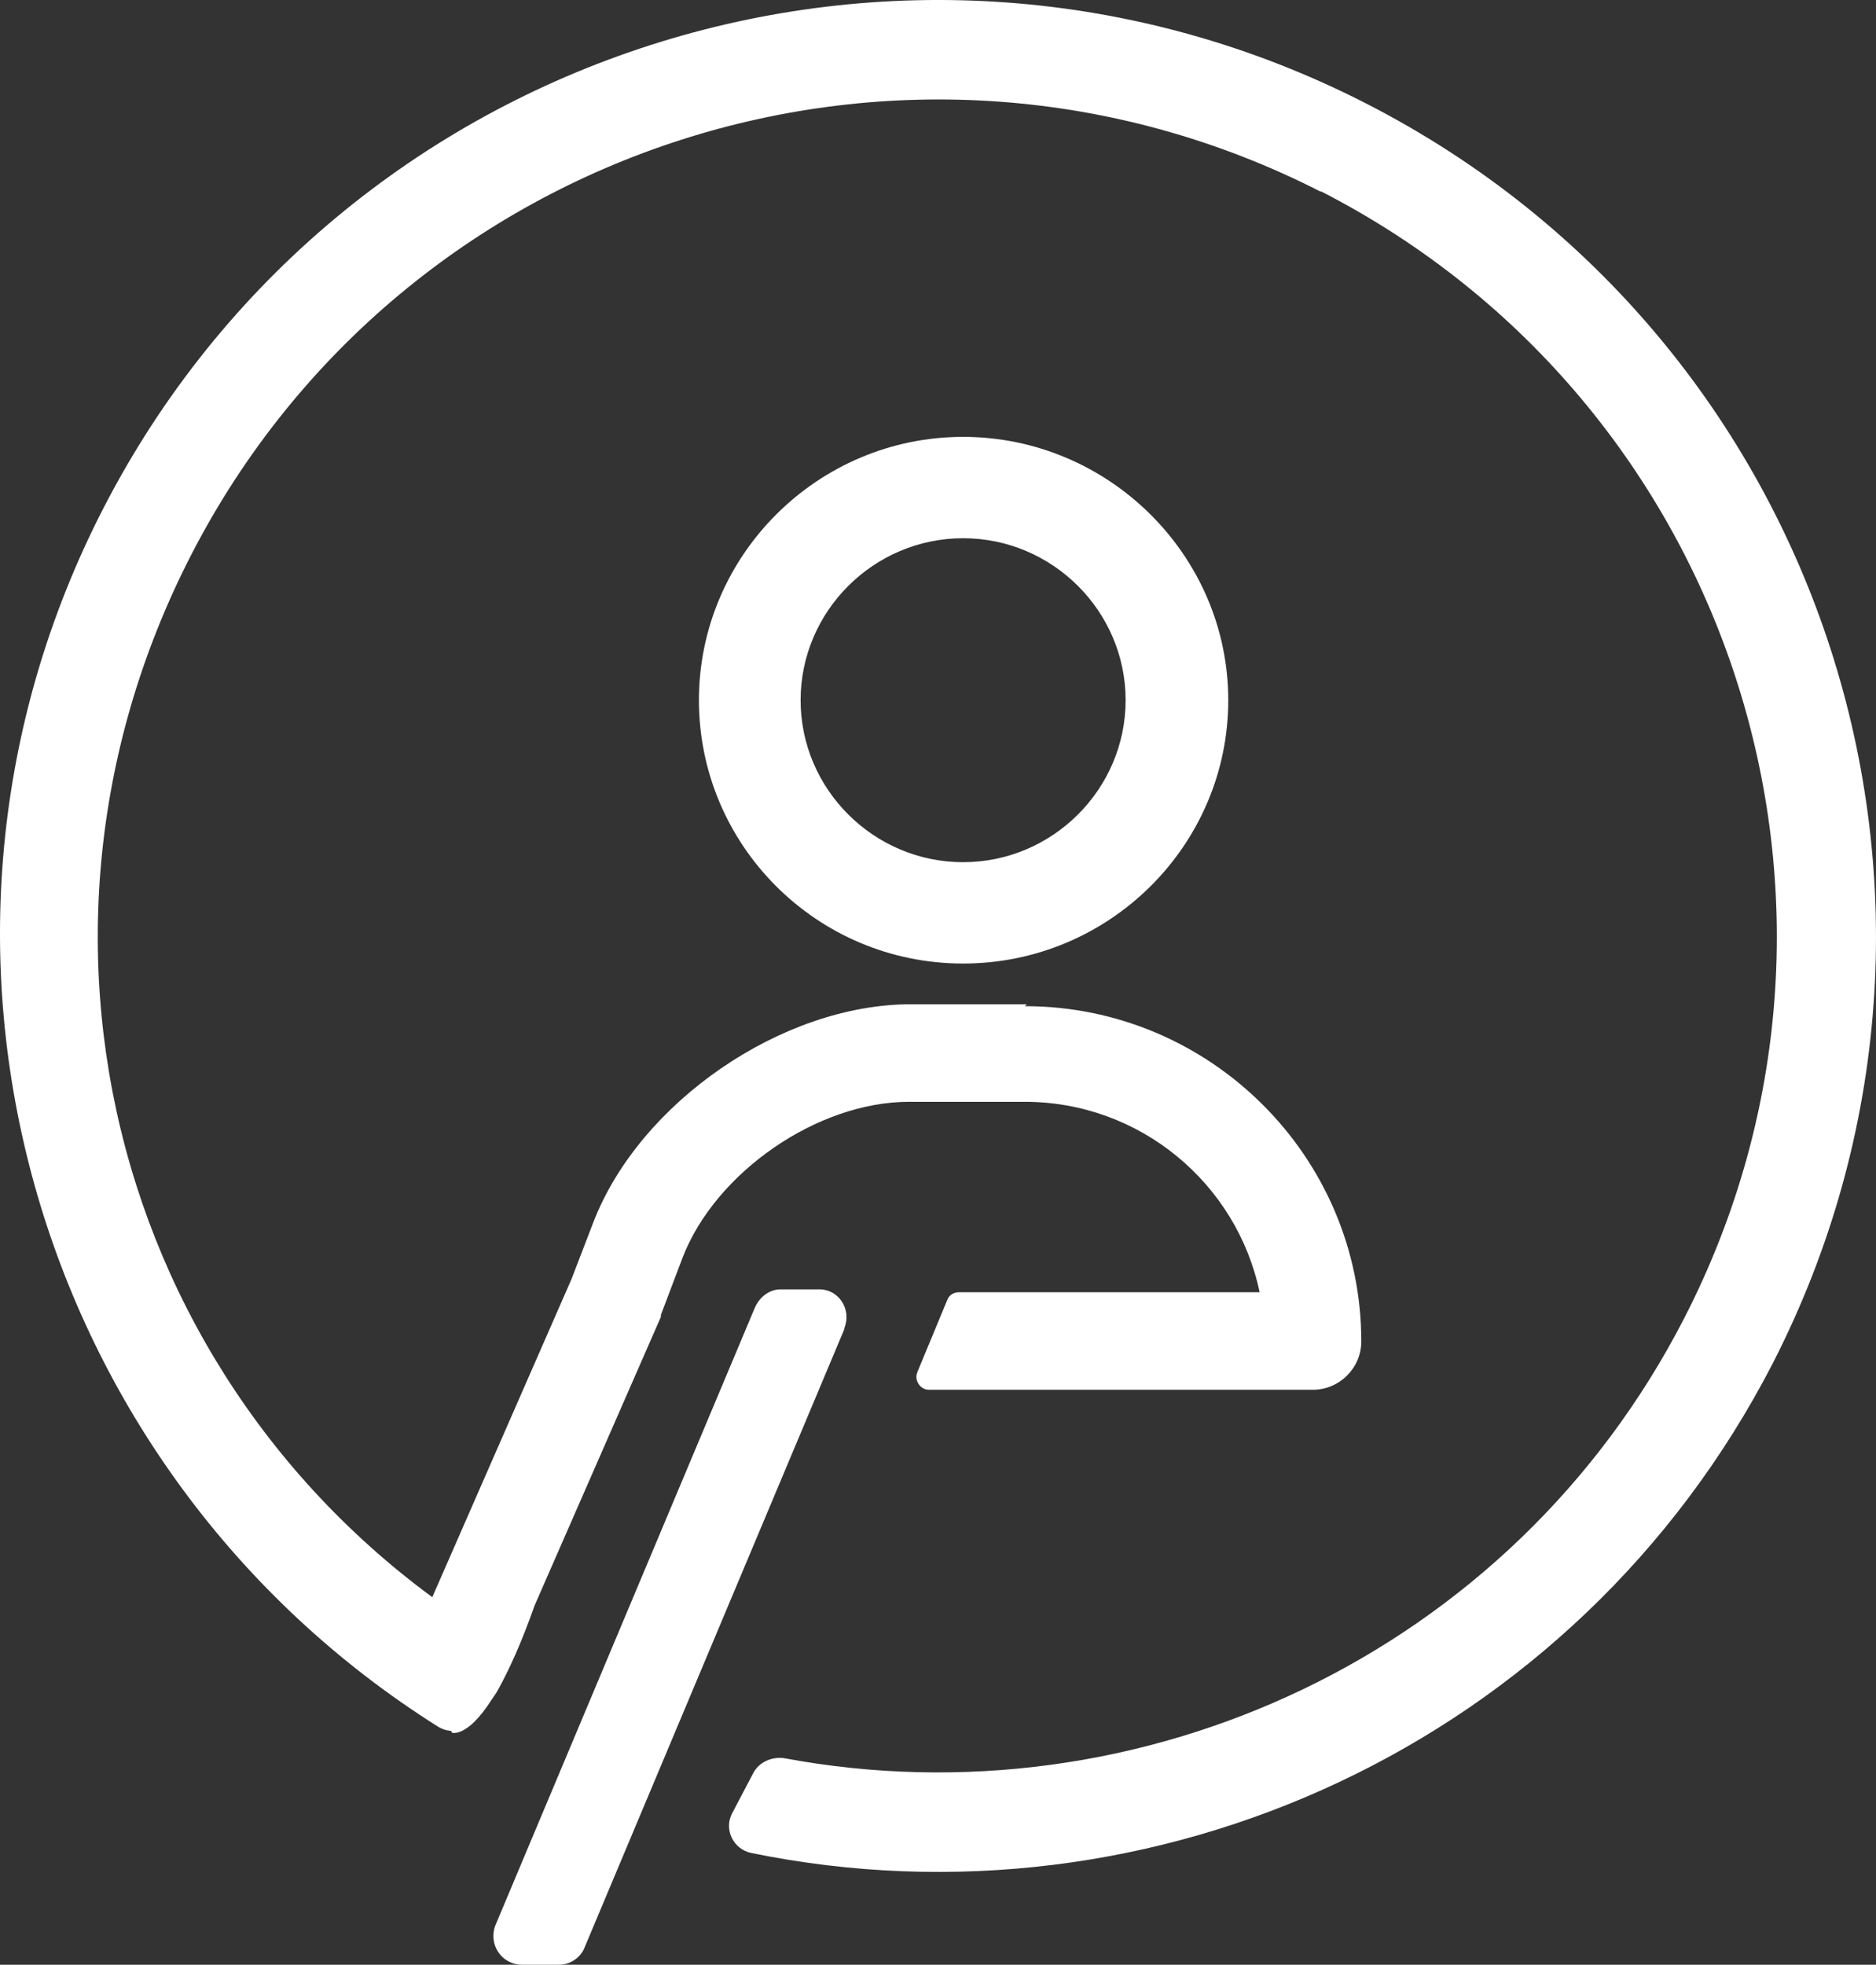 <svg width="85" height="89" viewBox="0 0 85 89" fill="none" xmlns="http://www.w3.org/2000/svg">
<rect x="0" y="0" width="85" height="89" fill="#333333" stroke="none"/>
<path fill-rule="evenodd" clip-rule="evenodd" d="M59.828 8.677C41.141 -0.849 18.277 6.489 8.675 25.111C-0.583 43.089 5.79 64.586 23.056 74.626L21.678 77.672C21.377 78.359 20.516 78.616 19.87 78.23C1.441 66.645 -5.448 42.746 4.67 23.051C15.392 2.198 41.012 -5.998 61.895 4.686C82.778 15.37 91.002 40.901 80.324 61.754C71.411 79.046 52.25 87.67 34.036 83.937C33.218 83.765 32.788 82.864 33.175 82.135L34.122 80.333C34.381 79.818 34.983 79.56 35.543 79.646C51.647 82.65 68.483 74.969 76.32 59.694C85.879 41.072 78.516 18.245 59.871 8.677H59.828Z" fill="white"/>
<path d="M43.638 24.381C39.591 24.381 36.275 27.685 36.275 31.718C36.275 35.752 39.591 39.056 43.638 39.056C47.686 39.056 51.001 35.752 51.001 31.718C51.001 27.685 47.686 24.381 43.638 24.381ZM43.638 43.647C37.007 43.647 31.668 38.283 31.668 31.718C31.668 25.154 37.05 19.79 43.638 19.79C50.226 19.79 55.651 25.154 55.651 31.718C55.651 38.283 50.269 43.647 43.638 43.647Z" fill="white"/>
<path d="M38.256 60.166C38.6 59.308 37.998 58.364 37.05 58.407H35.371C34.854 58.407 34.424 58.75 34.208 59.222L22.453 87.198C22.109 88.056 22.712 89 23.659 89H25.338C25.855 89 26.329 88.657 26.501 88.185L38.256 60.209V60.166Z" fill="white"/>
<path d="M46.522 45.492H41.269C35.456 45.492 28.997 49.911 26.887 55.36L25.897 57.935L18.534 74.755C18.061 75.87 18.534 77.157 19.654 77.629C19.826 77.715 20.041 77.758 20.213 77.801L20.472 78.488C20.472 78.488 21.161 78.745 22.28 76.986C22.366 76.857 22.496 76.686 22.582 76.514C23.055 75.656 23.615 74.454 24.218 72.738L29.945 59.651V59.565L30.935 56.948C32.442 53.086 37.049 49.911 41.183 49.911H46.436C51.646 49.911 56.038 53.601 57.072 58.536H43.465C43.207 58.536 42.991 58.664 42.905 58.922L41.571 62.14C41.398 62.526 41.7 62.955 42.087 62.955H59.483C60.688 62.955 61.679 61.968 61.679 60.767C61.679 52.4 54.833 45.578 46.436 45.578L46.522 45.492Z" fill="white"/>
</svg>
